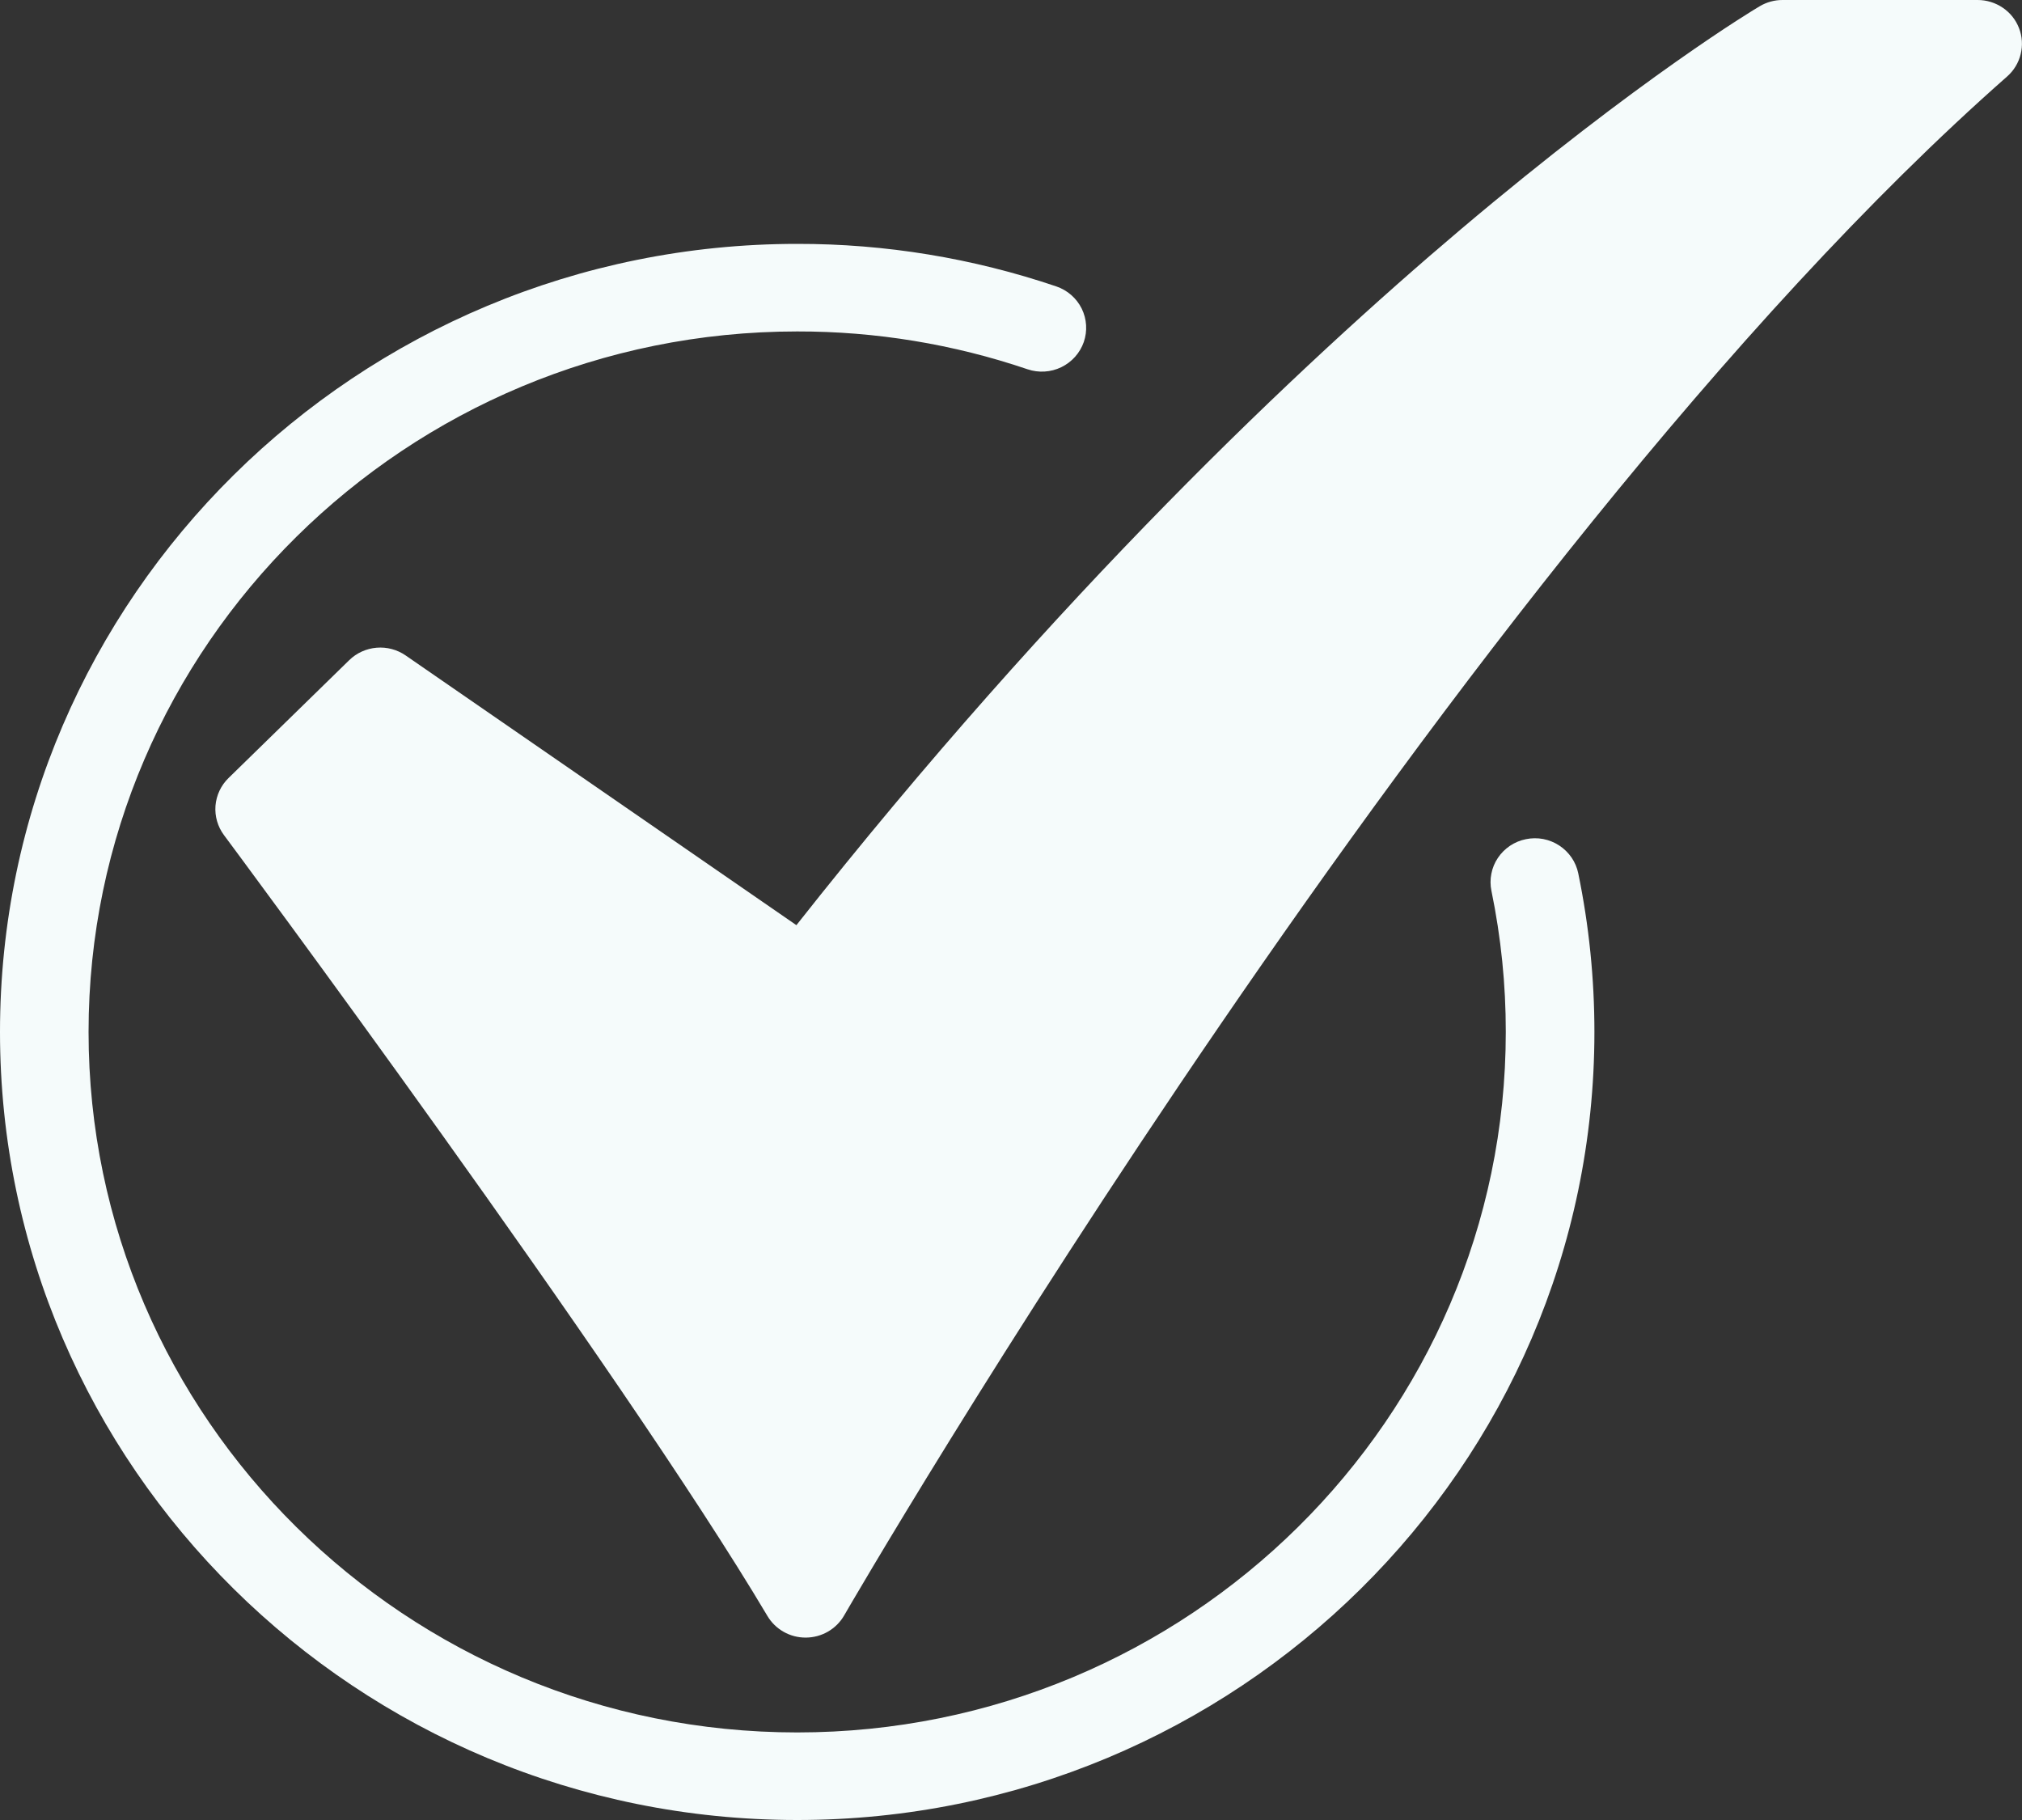 <svg width="30" height="27" viewBox="0 0 30 27" fill="none" xmlns="http://www.w3.org/2000/svg">
<rect x="0" y="0" width="30" height="27" fill="#333333" stroke="none"/>
<path d="M11.953 24.294C11.838 24.294 11.726 24.265 11.626 24.208C11.527 24.152 11.444 24.071 11.386 23.973C9.203 20.297 3.382 12.468 3.323 12.389C3.23 12.264 3.185 12.109 3.197 11.954C3.21 11.798 3.278 11.652 3.391 11.542L5.181 9.794C5.29 9.687 5.434 9.622 5.587 9.609C5.74 9.596 5.893 9.637 6.019 9.724L11.816 13.725C15.695 8.808 19.299 5.411 21.669 3.406C24.338 1.15 26.037 0.134 26.108 0.093C26.21 0.032 26.327 -1.88633e-06 26.446 1.31519e-09H29.342C29.475 -8.37603e-06 29.605 0.04 29.715 0.115C29.825 0.189 29.909 0.295 29.956 0.418C30.004 0.541 30.012 0.676 29.98 0.804C29.949 0.932 29.879 1.047 29.779 1.135C21.556 8.374 12.613 23.811 12.524 23.966C12.467 24.065 12.384 24.148 12.285 24.205C12.185 24.263 12.072 24.293 11.957 24.294L11.953 24.294Z" fill="#F5FBFB"/>
<path d="M11.828 27C5.306 27 0 21.756 0 15.309C0 8.862 5.306 3.618 11.828 3.618C13.136 3.616 14.435 3.83 15.672 4.249C15.837 4.305 15.972 4.423 16.049 4.578C16.125 4.733 16.136 4.911 16.08 5.074C16.023 5.237 15.903 5.371 15.747 5.447C15.59 5.523 15.409 5.534 15.245 5.478C14.145 5.105 12.99 4.915 11.828 4.917C6.03 4.917 1.314 9.579 1.314 15.309C1.314 21.039 6.03 25.701 11.828 25.701C17.625 25.701 22.341 21.039 22.341 15.309C22.342 14.606 22.27 13.904 22.128 13.215C22.111 13.132 22.11 13.046 22.127 12.962C22.143 12.878 22.176 12.798 22.224 12.727C22.271 12.656 22.333 12.595 22.404 12.547C22.476 12.499 22.556 12.466 22.641 12.449C22.725 12.432 22.812 12.431 22.897 12.447C22.982 12.464 23.062 12.496 23.134 12.543C23.206 12.59 23.268 12.651 23.317 12.722C23.365 12.792 23.399 12.872 23.416 12.955C23.576 13.73 23.656 14.518 23.656 15.309C23.656 21.756 18.35 27 11.828 27Z" fill="#F5FBFB"/>
</svg>
